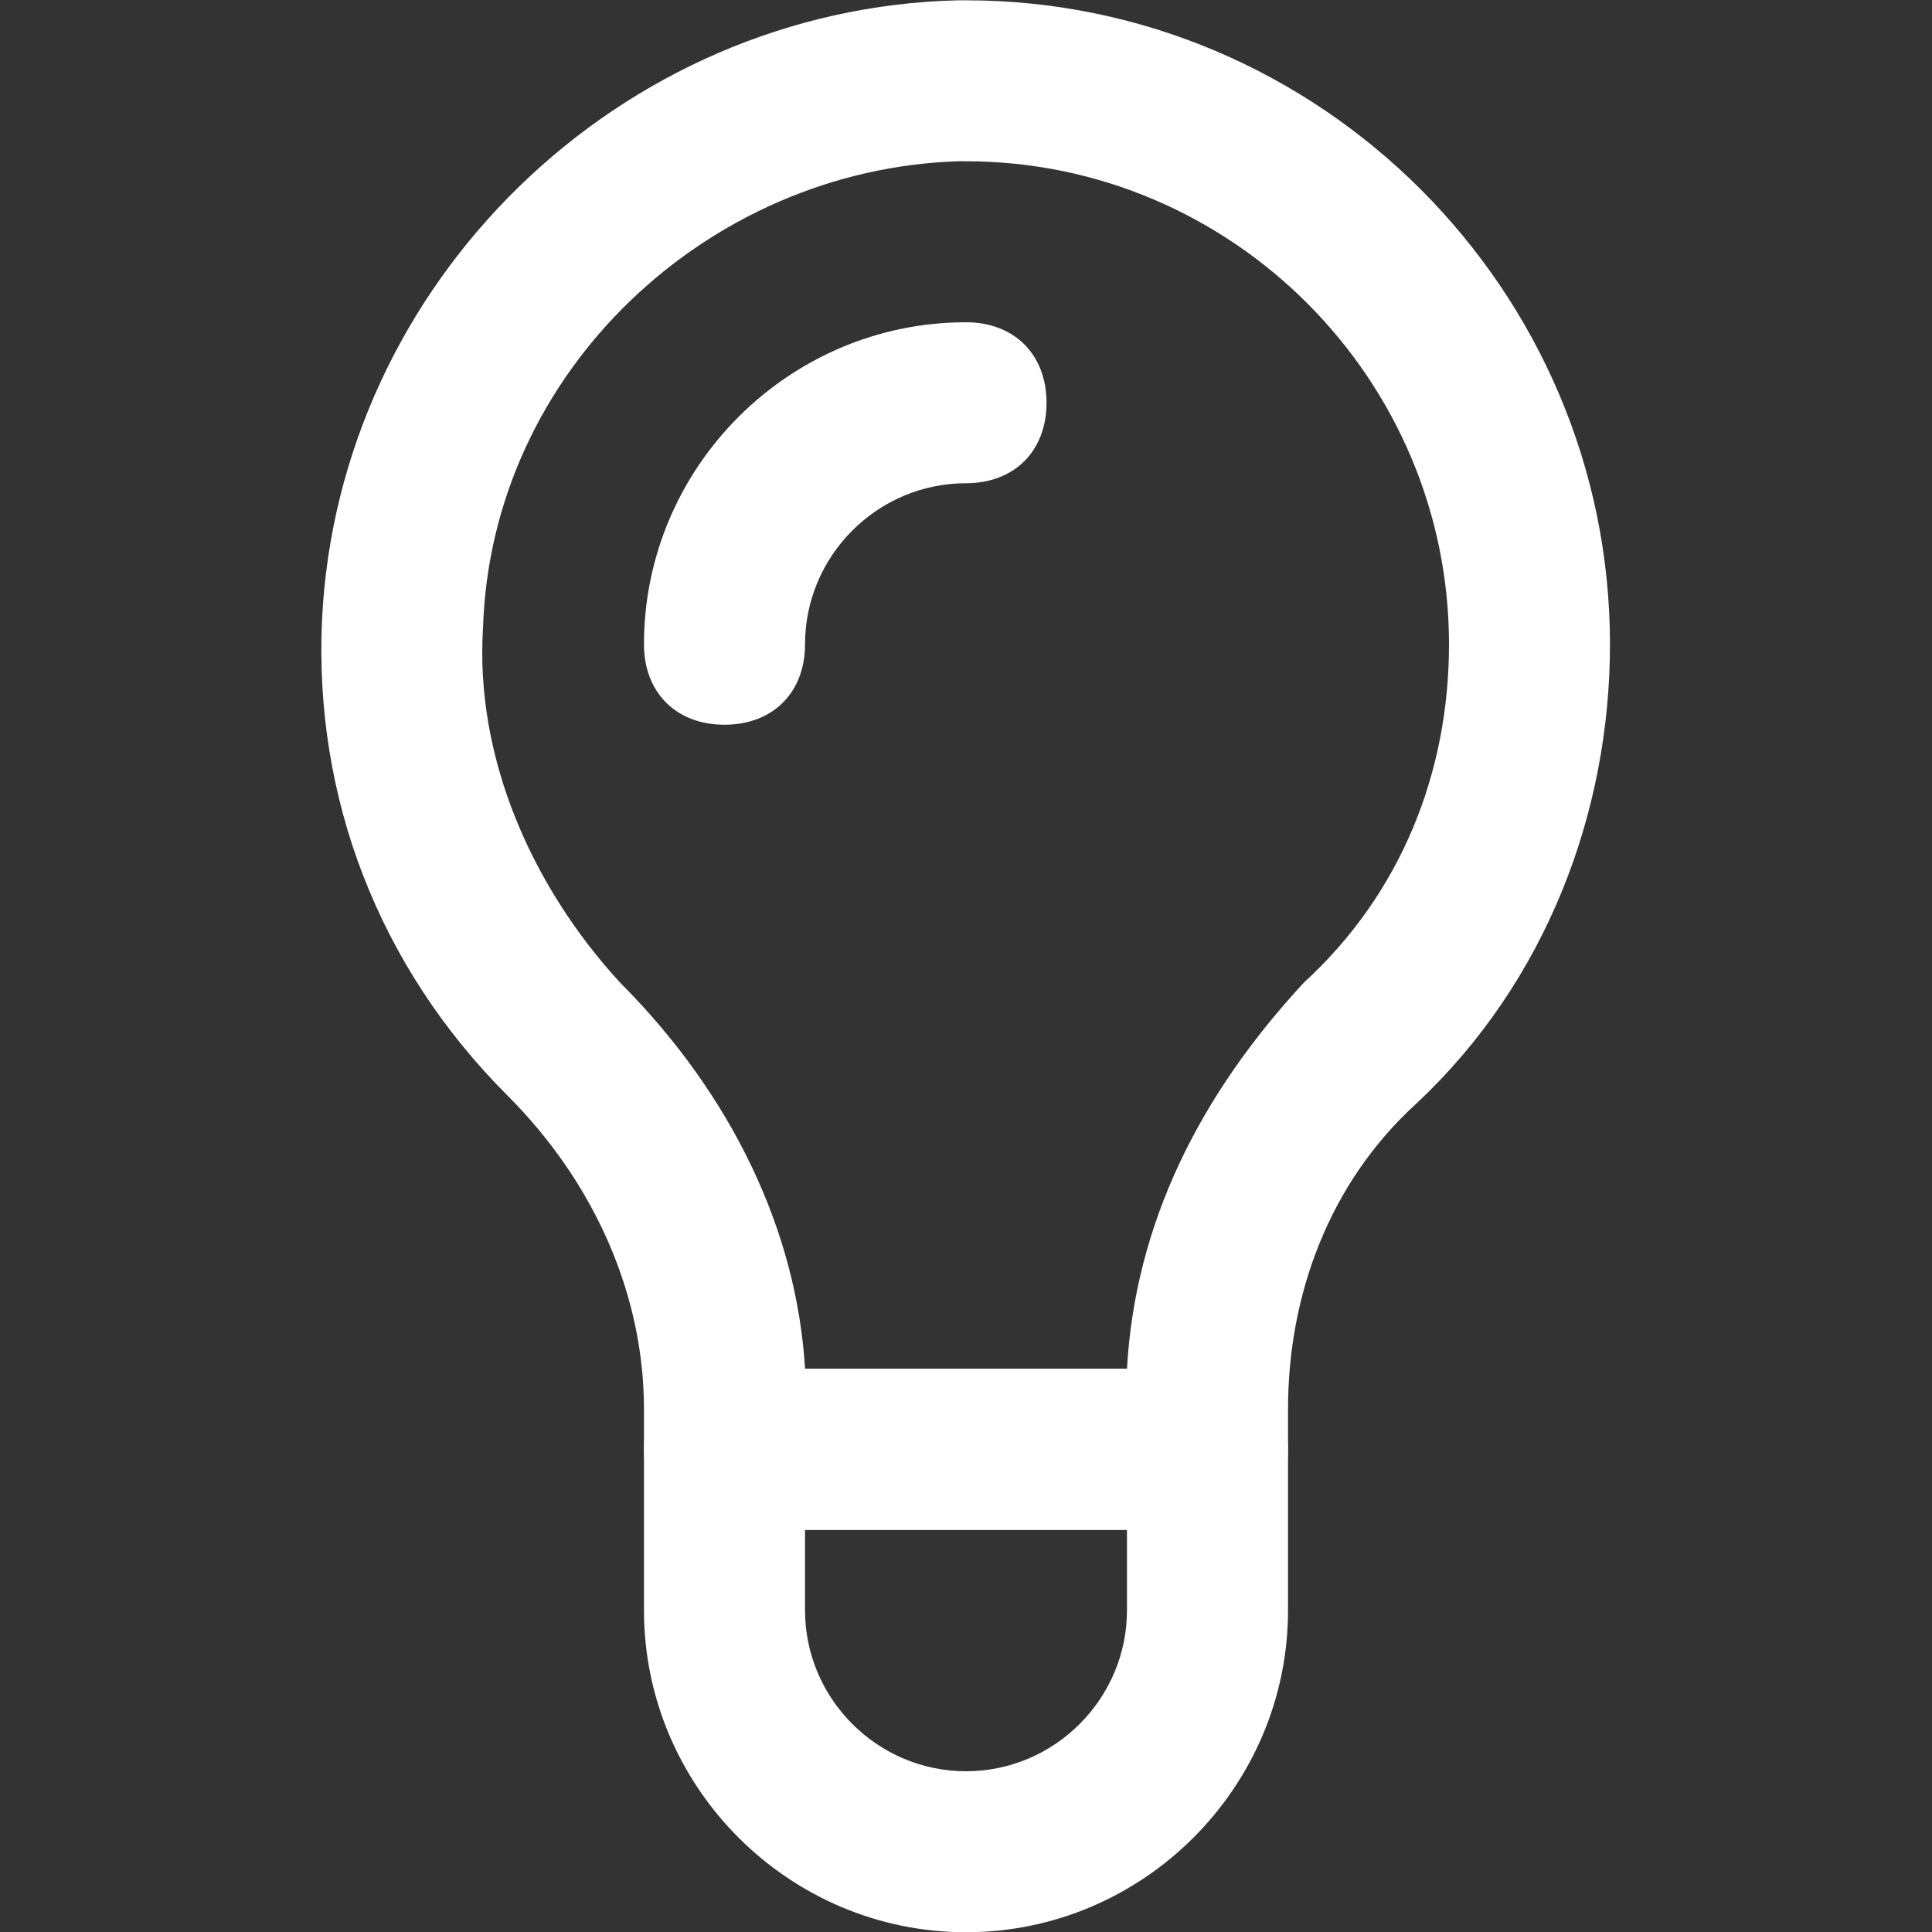 <svg xmlns="http://www.w3.org/2000/svg" width="25" height="25" viewBox="0 0 25 25" fill="none"><rect x="0" y="0" width="25" height="25" fill="#333333" stroke="none"/><g clip-path="url(#clip0_29_243)"><path d="M15.625 19.796H9.375C8.75 19.796 8.333 19.379 8.333 18.754V18.233C8.333 16.775 7.708 15.316 6.562 14.171C4.896 12.504 4.062 10.316 4.167 8.025C4.375 3.65 8.021 0.108 12.396 0.004H12.5C17.083 0.004 20.833 3.754 20.833 8.337C20.833 10.525 20 12.712 18.333 14.275C17.188 15.316 16.667 16.775 16.667 18.233V18.754C16.667 19.379 16.25 19.796 15.625 19.796ZM10.417 17.712H14.583C14.688 15.837 15.521 14.171 16.875 12.712C18.125 11.566 18.75 10.004 18.75 8.337C18.75 4.9 15.938 2.087 12.5 2.087H12.396C9.167 2.191 6.354 4.796 6.25 8.129C6.146 9.796 6.875 11.462 8.021 12.712C9.479 14.171 10.312 15.941 10.417 17.712Z" fill="white"></path><path d="M12.5 25.003C10.208 25.003 8.333 23.128 8.333 20.837V18.753C8.333 18.128 8.75 17.712 9.375 17.712H15.625C16.25 17.712 16.667 18.128 16.667 18.753V20.837C16.667 23.128 14.792 25.003 12.5 25.003ZM10.417 19.795V20.837C10.417 21.982 11.354 22.92 12.5 22.92C13.646 22.92 14.583 21.982 14.583 20.837V19.795H10.417ZM9.375 9.378C8.75 9.378 8.333 8.962 8.333 8.337C8.333 6.045 10.208 4.17 12.5 4.17C13.125 4.17 13.542 4.587 13.542 5.212C13.542 5.837 13.125 6.253 12.5 6.253C11.354 6.253 10.417 7.191 10.417 8.337C10.417 8.962 10 9.378 9.375 9.378Z" fill="white"></path></g><defs><clipPath id="clip0_29_243"><rect width="25" height="25" fill="white" transform="translate(0 0.004)"></rect></clipPath></defs></svg>
